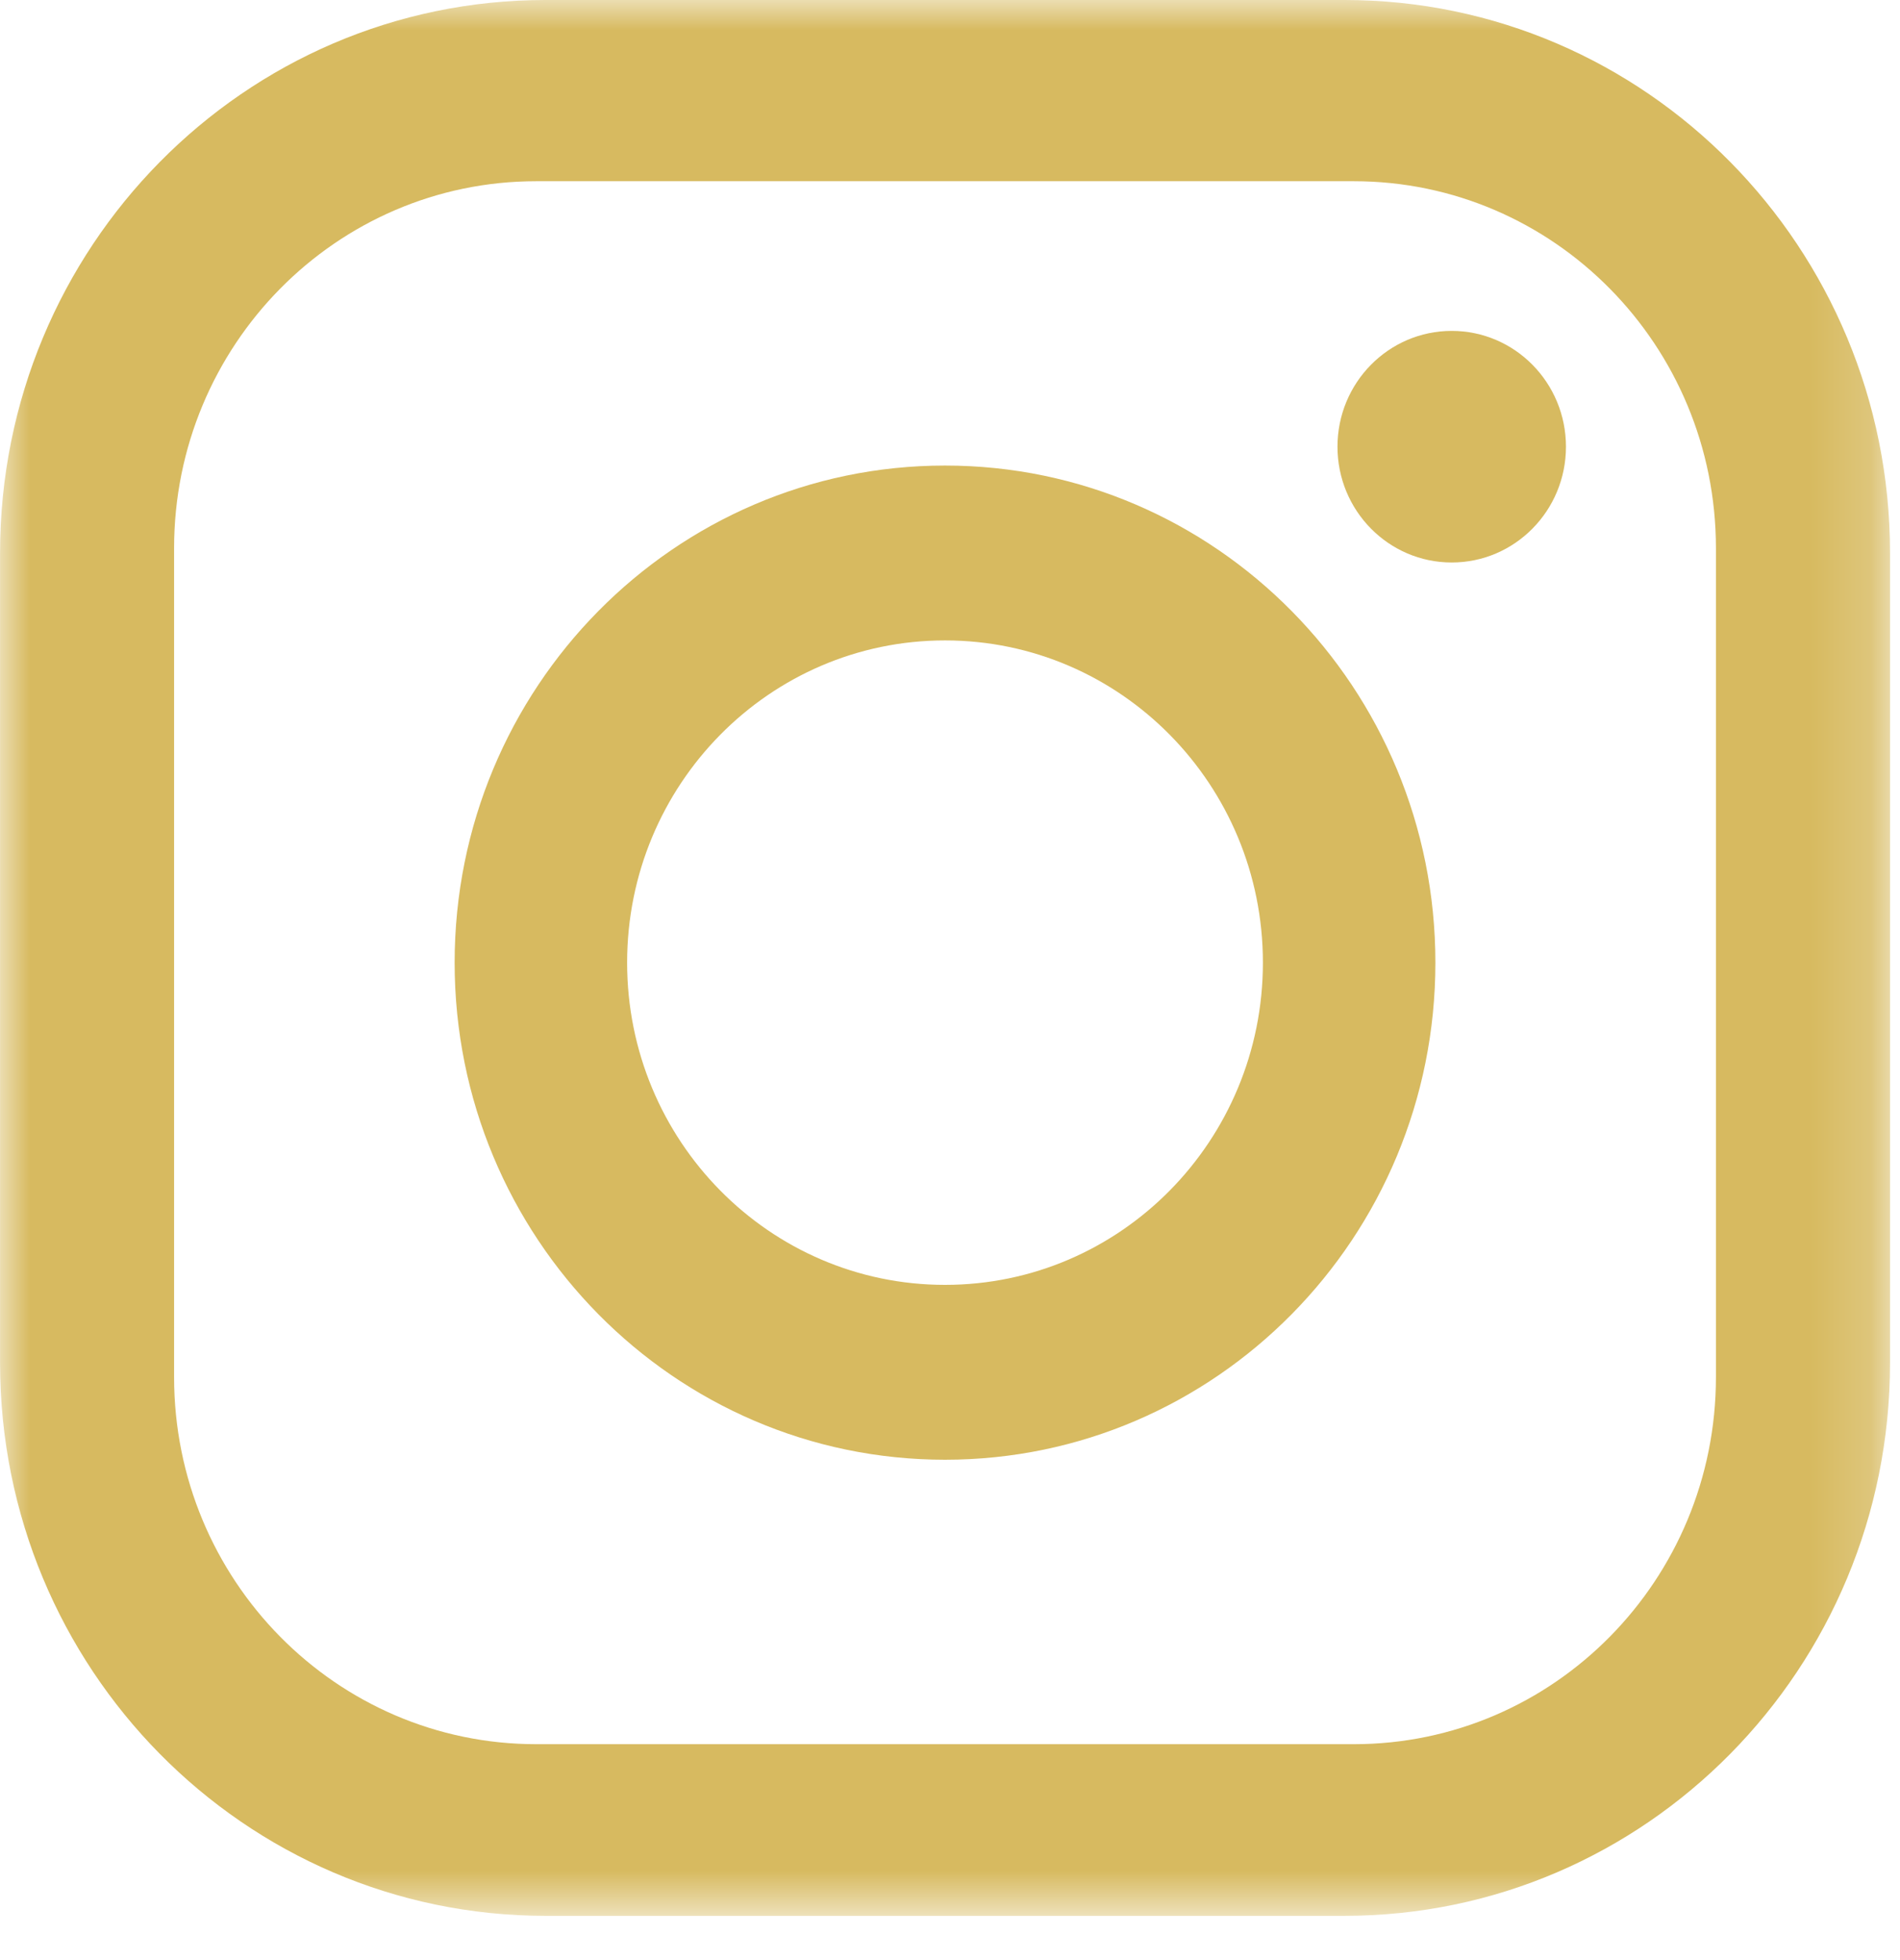<?xml version="1.0" encoding="UTF-8"?>
<svg width="32px" height="33px" viewBox="0 0 32 33" version="1.1" xmlns="http://www.w3.org/2000/svg" xmlns:xlink="http://www.w3.org/1999/xlink">
    <!-- Generator: Sketch 51.2 (57519) - http://www.bohemiancoding.com/sketch -->
    <title>Insta</title>
    <desc>Created with Sketch.</desc>
    <defs>
        <polygon id="path-1" points="0.001 -0 31.831 -0 31.831 32.255 0.001 32.255"></polygon>
    </defs>
    <g id="Insta" stroke="none" stroke-width="1" fill="none" fill-rule="evenodd">
        <g id="Group-2">
            <mask id="mask-2" fill="white">
                <use xlink:href="#path-1"></use>
            </mask>
            <g id="Clip-2"></g>
            <path d="M22.644,-0 L9.188,-0 C4.114,-0 0.001,4.168 0.001,9.31 L0.001,22.945 C0.001,28.087 4.114,32.255 9.188,32.255 L22.644,32.255 C27.718,32.255 31.832,28.087 31.832,22.945 L31.832,9.31 C31.832,4.168 27.718,-0 22.644,-0 Z M28.9,23.185 C28.9,26.598 26.17,29.365 22.801,29.365 L9.031,29.365 C5.662,29.365 2.932,26.598 2.932,23.185 L2.932,9.23 C2.932,5.817 5.662,3.051 9.031,3.051 L22.801,3.051 C26.17,3.051 28.9,5.817 28.9,9.23 L28.9,23.185 Z" id="Fill-1" fill="#D7BA60" mask="url(#mask-2)"></path>
            <path d="M15.916,7.838 C11.355,7.838 7.657,11.585 7.657,16.207 C7.657,20.829 11.355,24.576 15.916,24.576 C20.477,24.576 24.175,20.829 24.175,16.207 C24.175,11.585 20.477,7.838 15.916,7.838 M15.916,21.632 C12.959,21.632 10.562,19.203 10.562,16.207 C10.562,13.211 12.959,10.782 15.916,10.782 C18.873,10.782 21.27,13.211 21.27,16.207 C21.27,19.203 18.873,21.632 15.916,21.632" id="Fill-4" fill="#D7BA60" mask="url(#mask-2)"></path>
            <path d="M24.45,5.571 C23.387,5.571 22.526,6.444 22.526,7.521 C22.526,8.597 23.387,9.47 24.45,9.47 C25.513,9.47 26.374,8.597 26.374,7.521 C26.374,6.444 25.513,5.571 24.45,5.571" id="Fill-6" fill="#D7BA60" mask="url(#mask-2)"></path>
        </g>
    </g>
</svg>